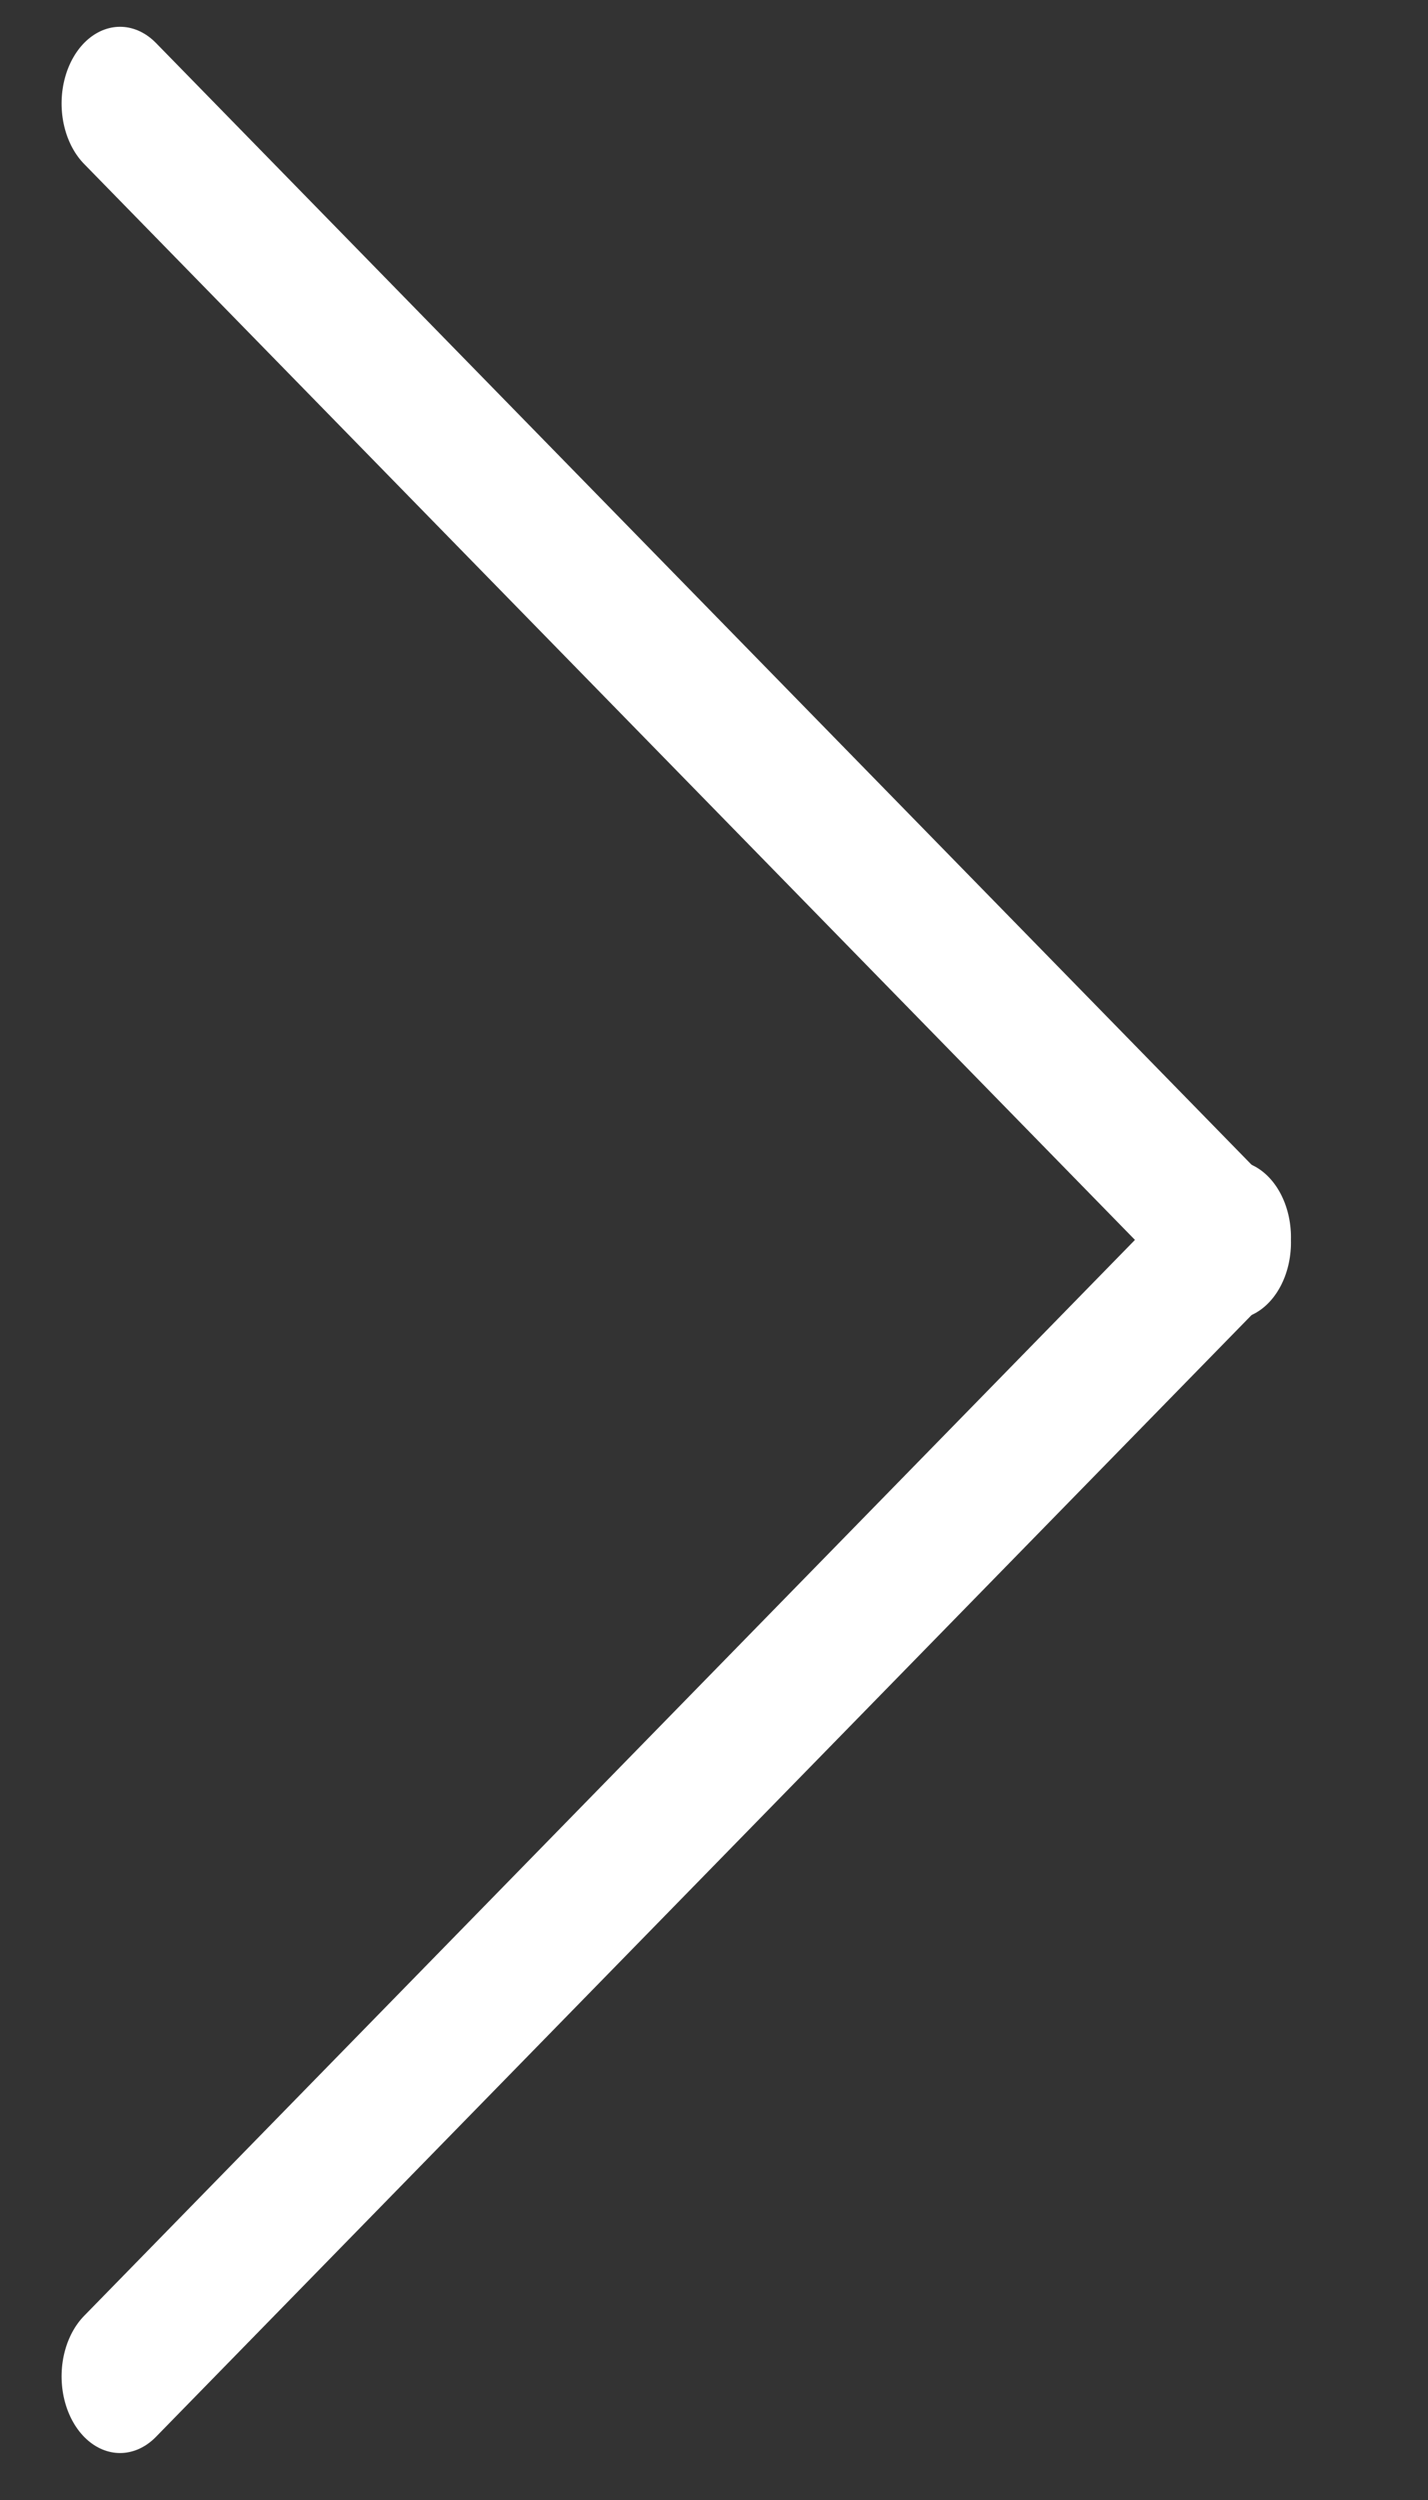 <?xml version="1.0" encoding="UTF-8" standalone="no"?>
<!-- Created with Inkscape (http://www.inkscape.org/) -->

<svg
   xmlns:osb="http://www.openswatchbook.org/uri/2009/osb"
   xmlns:dc="http://purl.org/dc/elements/1.1/"
   xmlns:cc="http://creativecommons.org/ns#"
   xmlns:rdf="http://www.w3.org/1999/02/22-rdf-syntax-ns#"
   xmlns:svg="http://www.w3.org/2000/svg"
   xmlns="http://www.w3.org/2000/svg"
   xmlns:sodipodi="http://sodipodi.sourceforge.net/DTD/sodipodi-0.dtd"
   xmlns:inkscape="http://www.inkscape.org/namespaces/inkscape"
   width="32"
   height="56"
   viewBox="0 0 32 56"
   id="svg4694"
   version="1.1"
   inkscape:version="0.92.4 (5da689c313, 2019-01-14)"
   sodipodi:docname="suite.svg">
  <rect x="0" y="0" width="32" height="56" fill="#333333" stroke="none"/>
  <defs
     id="defs4696">
    <inkscape:path-effect
       effect="spiro"
       id="path-effect825"
       is_visible="true" />
    <inkscape:path-effect
       effect="spiro"
       id="path-effect821"
       is_visible="true" />
    <linearGradient
       id="linearGradient6726"
       osb:paint="solid">
      <stop
         style="stop-color:#ffd700;stop-opacity:1;"
         offset="0"
         id="stop6728" />
    </linearGradient>
    <inkscape:path-effect
       effect="spiro"
       id="path-effect821-3"
       is_visible="true" />
    <inkscape:path-effect
       effect="spiro"
       id="path-effect821-5"
       is_visible="true" />
  </defs>
  <sodipodi:namedview
     id="base"
     pagecolor="#ffffff"
     bordercolor="#666666"
     borderopacity="1.0"
     inkscape:pageopacity="0.0"
     inkscape:pageshadow="2"
     inkscape:zoom="5.6"
     inkscape:cx="64.218164"
     inkscape:cy="52.407031"
     inkscape:document-units="px"
     inkscape:current-layer="layer1"
     showgrid="false"
     inkscape:window-width="1920"
     inkscape:window-height="986"
     inkscape:window-x="-11"
     inkscape:window-y="-11"
     inkscape:window-maximized="1"
     units="px">
    <inkscape:grid
       type="xygrid"
       id="grid5242" />
  </sodipodi:namedview>
  <g
     inkscape:label="Calque 1"
     inkscape:groupmode="layer"
     id="layer1"
     transform="translate(0,-996.362)">
    <path
       style="fill:none;stroke:#ffffff;stroke-width:3.847;stroke-linecap:round;stroke-linejoin:miter;stroke-miterlimit:4;stroke-dasharray:none;stroke-opacity:1"
       d="M 45.357,983.255 8.75,1011.827"
       id="path819"
       inkscape:connector-curvature="0"
       inkscape:path-effect="#path-effect821"
       inkscape:original-d="M 45.357143,983.2551 C 33.096238,992.83743 20.953381,1002.3017 8.75,1011.8265"
       transform="matrix(-0.681,0,0,0.893,33.578,120.633)" />
    <path
       style="fill:none;stroke:#ffffff;stroke-width:3.847;stroke-linecap:round;stroke-linejoin:miter;stroke-miterlimit:4;stroke-dasharray:none;stroke-opacity:1"
       d="M 45.357,983.255 8.75,1011.827"
       id="path819-6"
       inkscape:connector-curvature="0"
       inkscape:path-effect="#path-effect821-5"
       inkscape:original-d="M 45.357143,983.2551 C 33.096238,992.83743 20.953381,1002.3017 8.75,1011.8265"
       transform="matrix(-0.681,0,0,-0.893,33.578,1927.639)" />
  </g>
</svg>

